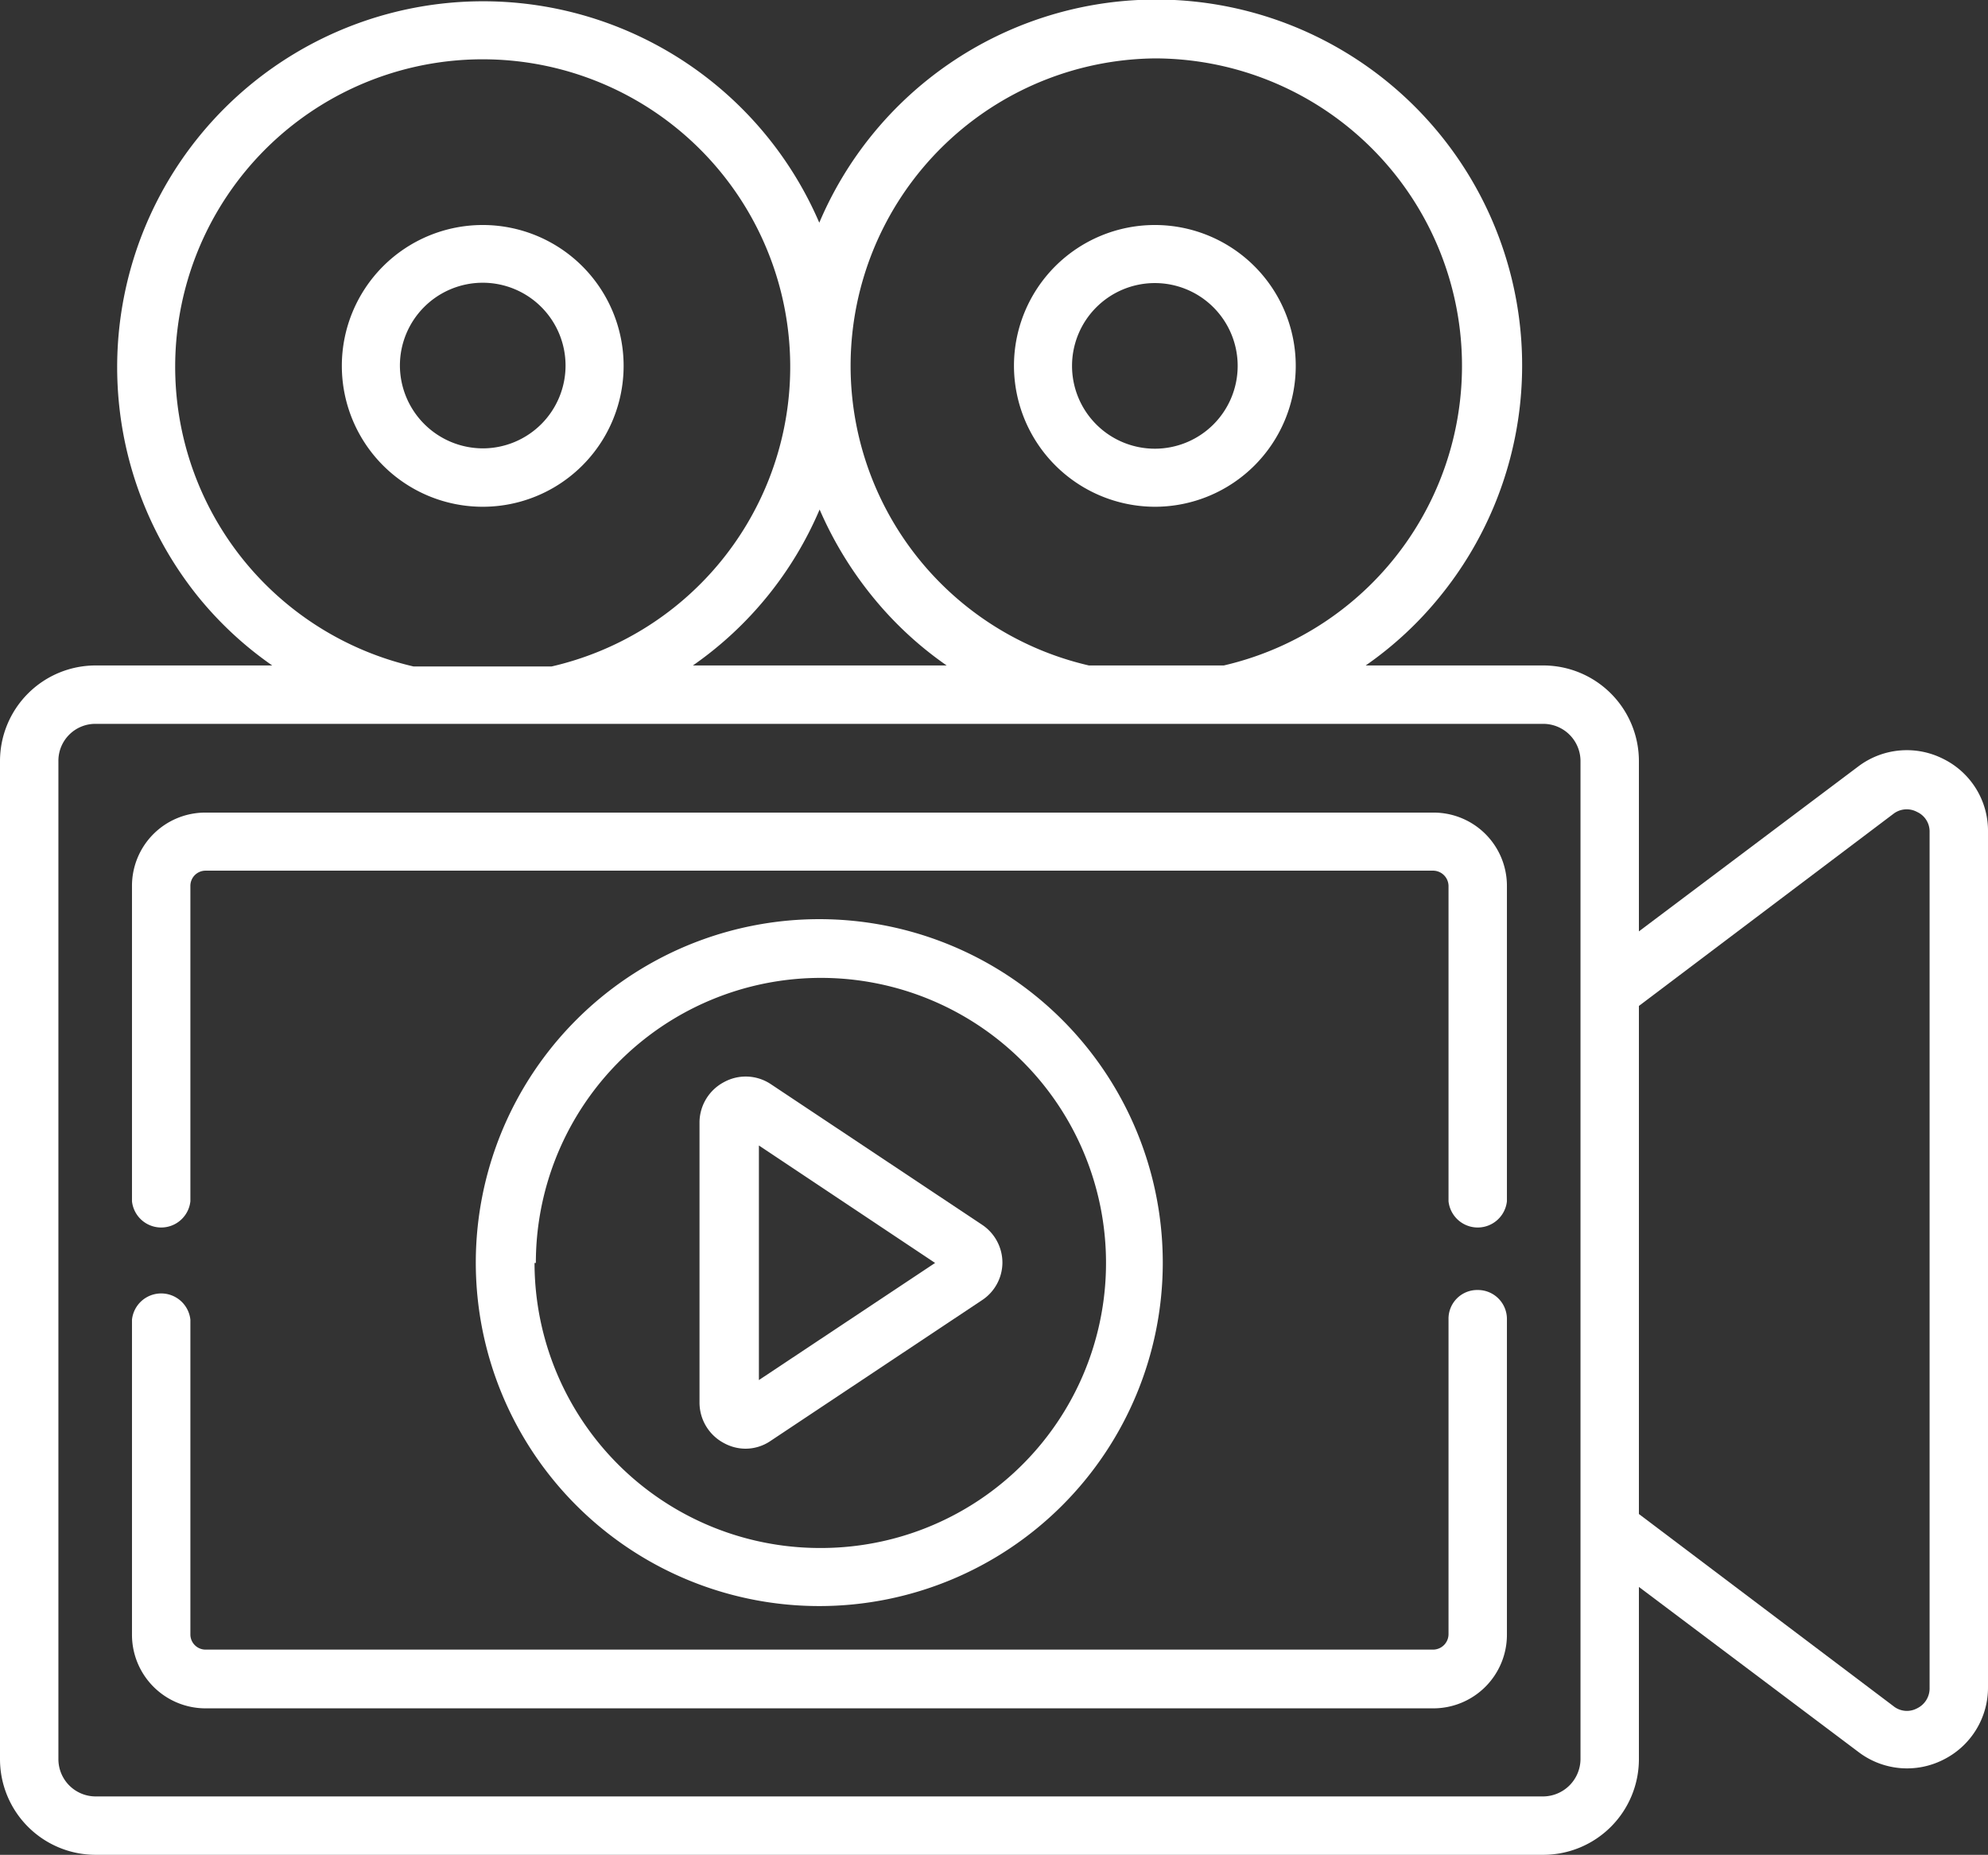 <?xml version="1.0" encoding="utf-8"?><svg id="Layer_1" data-name="Layer 1" xmlns="http://www.w3.org/2000/svg" viewBox="0 0 60.25 56.22"><rect x="0" y="0" width="60.25" height="56.22" fill="#333333" stroke="none"/><defs><style>.cls-1{fill:#fff;}</style></defs><path class="cls-1" d="M18.9,11.09a4.27,4.27,0,1,0-4.27,4.27A4.27,4.27,0,0,0,18.9,11.09Zm-6.78,0a2.51,2.51,0,1,1,2.51,2.5A2.52,2.52,0,0,1,12.12,11.09Z"/><path class="cls-1" d="M35,15.36a4.27,4.27,0,1,0-4.27-4.27A4.28,4.28,0,0,0,35,15.36Zm0-6.78a2.51,2.51,0,1,1-2.51,2.51A2.51,2.51,0,0,1,35,8.58Z"/><path class="cls-1" d="M44.78,39.1a.87.87,0,0,0-.88.88v9.55a.47.47,0,0,1-.46.47H6.23a.46.46,0,0,1-.46-.47V40A.89.89,0,0,0,4,40v9.55a2.23,2.23,0,0,0,2.23,2.23H43.44a2.23,2.23,0,0,0,2.23-2.23V40A.88.88,0,0,0,44.78,39.1Z"/><path class="cls-1" d="M43.44,24.63H6.23A2.22,2.22,0,0,0,4,26.85v9.56a.89.89,0,0,0,1.77,0V26.85a.46.46,0,0,1,.46-.46H43.44a.47.47,0,0,1,.46.46v9.56a.89.89,0,0,0,1.77,0V26.85A2.22,2.22,0,0,0,43.44,24.63Z"/><path class="cls-1" d="M35.24,38.28a10.41,10.41,0,1,0-10.41,10.4A10.41,10.41,0,0,0,35.24,38.28Zm-19,0a8.64,8.64,0,1,1,8.63,8.64A8.65,8.65,0,0,1,16.2,38.28Z"/><path class="cls-1" d="M30.38,38.28a1.38,1.38,0,0,0-.62-1.16l-6.4-4.26a1.37,1.37,0,0,0-1.42-.06A1.39,1.39,0,0,0,21.2,34v8.52a1.39,1.39,0,0,0,.74,1.22,1.37,1.37,0,0,0,.65.17,1.35,1.35,0,0,0,.77-.24l6.4-4.26A1.37,1.37,0,0,0,30.38,38.28ZM23,41.83V34.72l5.34,3.56Z"/><path class="cls-1" d="M58.89,23a2.44,2.44,0,0,0-2.57.23l-6.65,5V23.07a2.9,2.9,0,0,0-2.9-2.9H41.39a10.88,10.88,0,0,0,2.25-2.09A11.09,11.09,0,1,0,24.83,6.75,11.09,11.09,0,1,0,6,18.08a10.88,10.88,0,0,0,2.25,2.09H2.9A2.9,2.9,0,0,0,0,23.07V53.32a2.9,2.9,0,0,0,2.9,2.9H46.77a2.9,2.9,0,0,0,2.9-2.9V48.1l6.65,5a2.43,2.43,0,0,0,2.57.24,2.44,2.44,0,0,0,1.36-2.2V25.22A2.43,2.43,0,0,0,58.89,23ZM35,1.77a9.32,9.32,0,0,1,2.09,18.4H33A9.32,9.32,0,0,1,35,1.77ZM24.83,15.42a11.31,11.31,0,0,0,1.61,2.66,10.88,10.88,0,0,0,2.25,2.09H21a11,11,0,0,0,3.85-4.75ZM7.4,17a9.32,9.32,0,1,1,9.32,3.2H12.53A9.34,9.34,0,0,1,7.4,17ZM47.9,53.32a1.14,1.14,0,0,1-1.13,1.13H2.9a1.13,1.13,0,0,1-1.13-1.13V23.07A1.12,1.12,0,0,1,2.9,21.94H46.77a1.13,1.13,0,0,1,1.13,1.13V53.32Zm10.58-2.16a.67.67,0,0,1-.38.62.65.65,0,0,1-.72-.07l-7.71-5.82V30.49l7.71-5.82a.66.66,0,0,1,.72-.06.65.65,0,0,1,.38.61Z"/></svg>